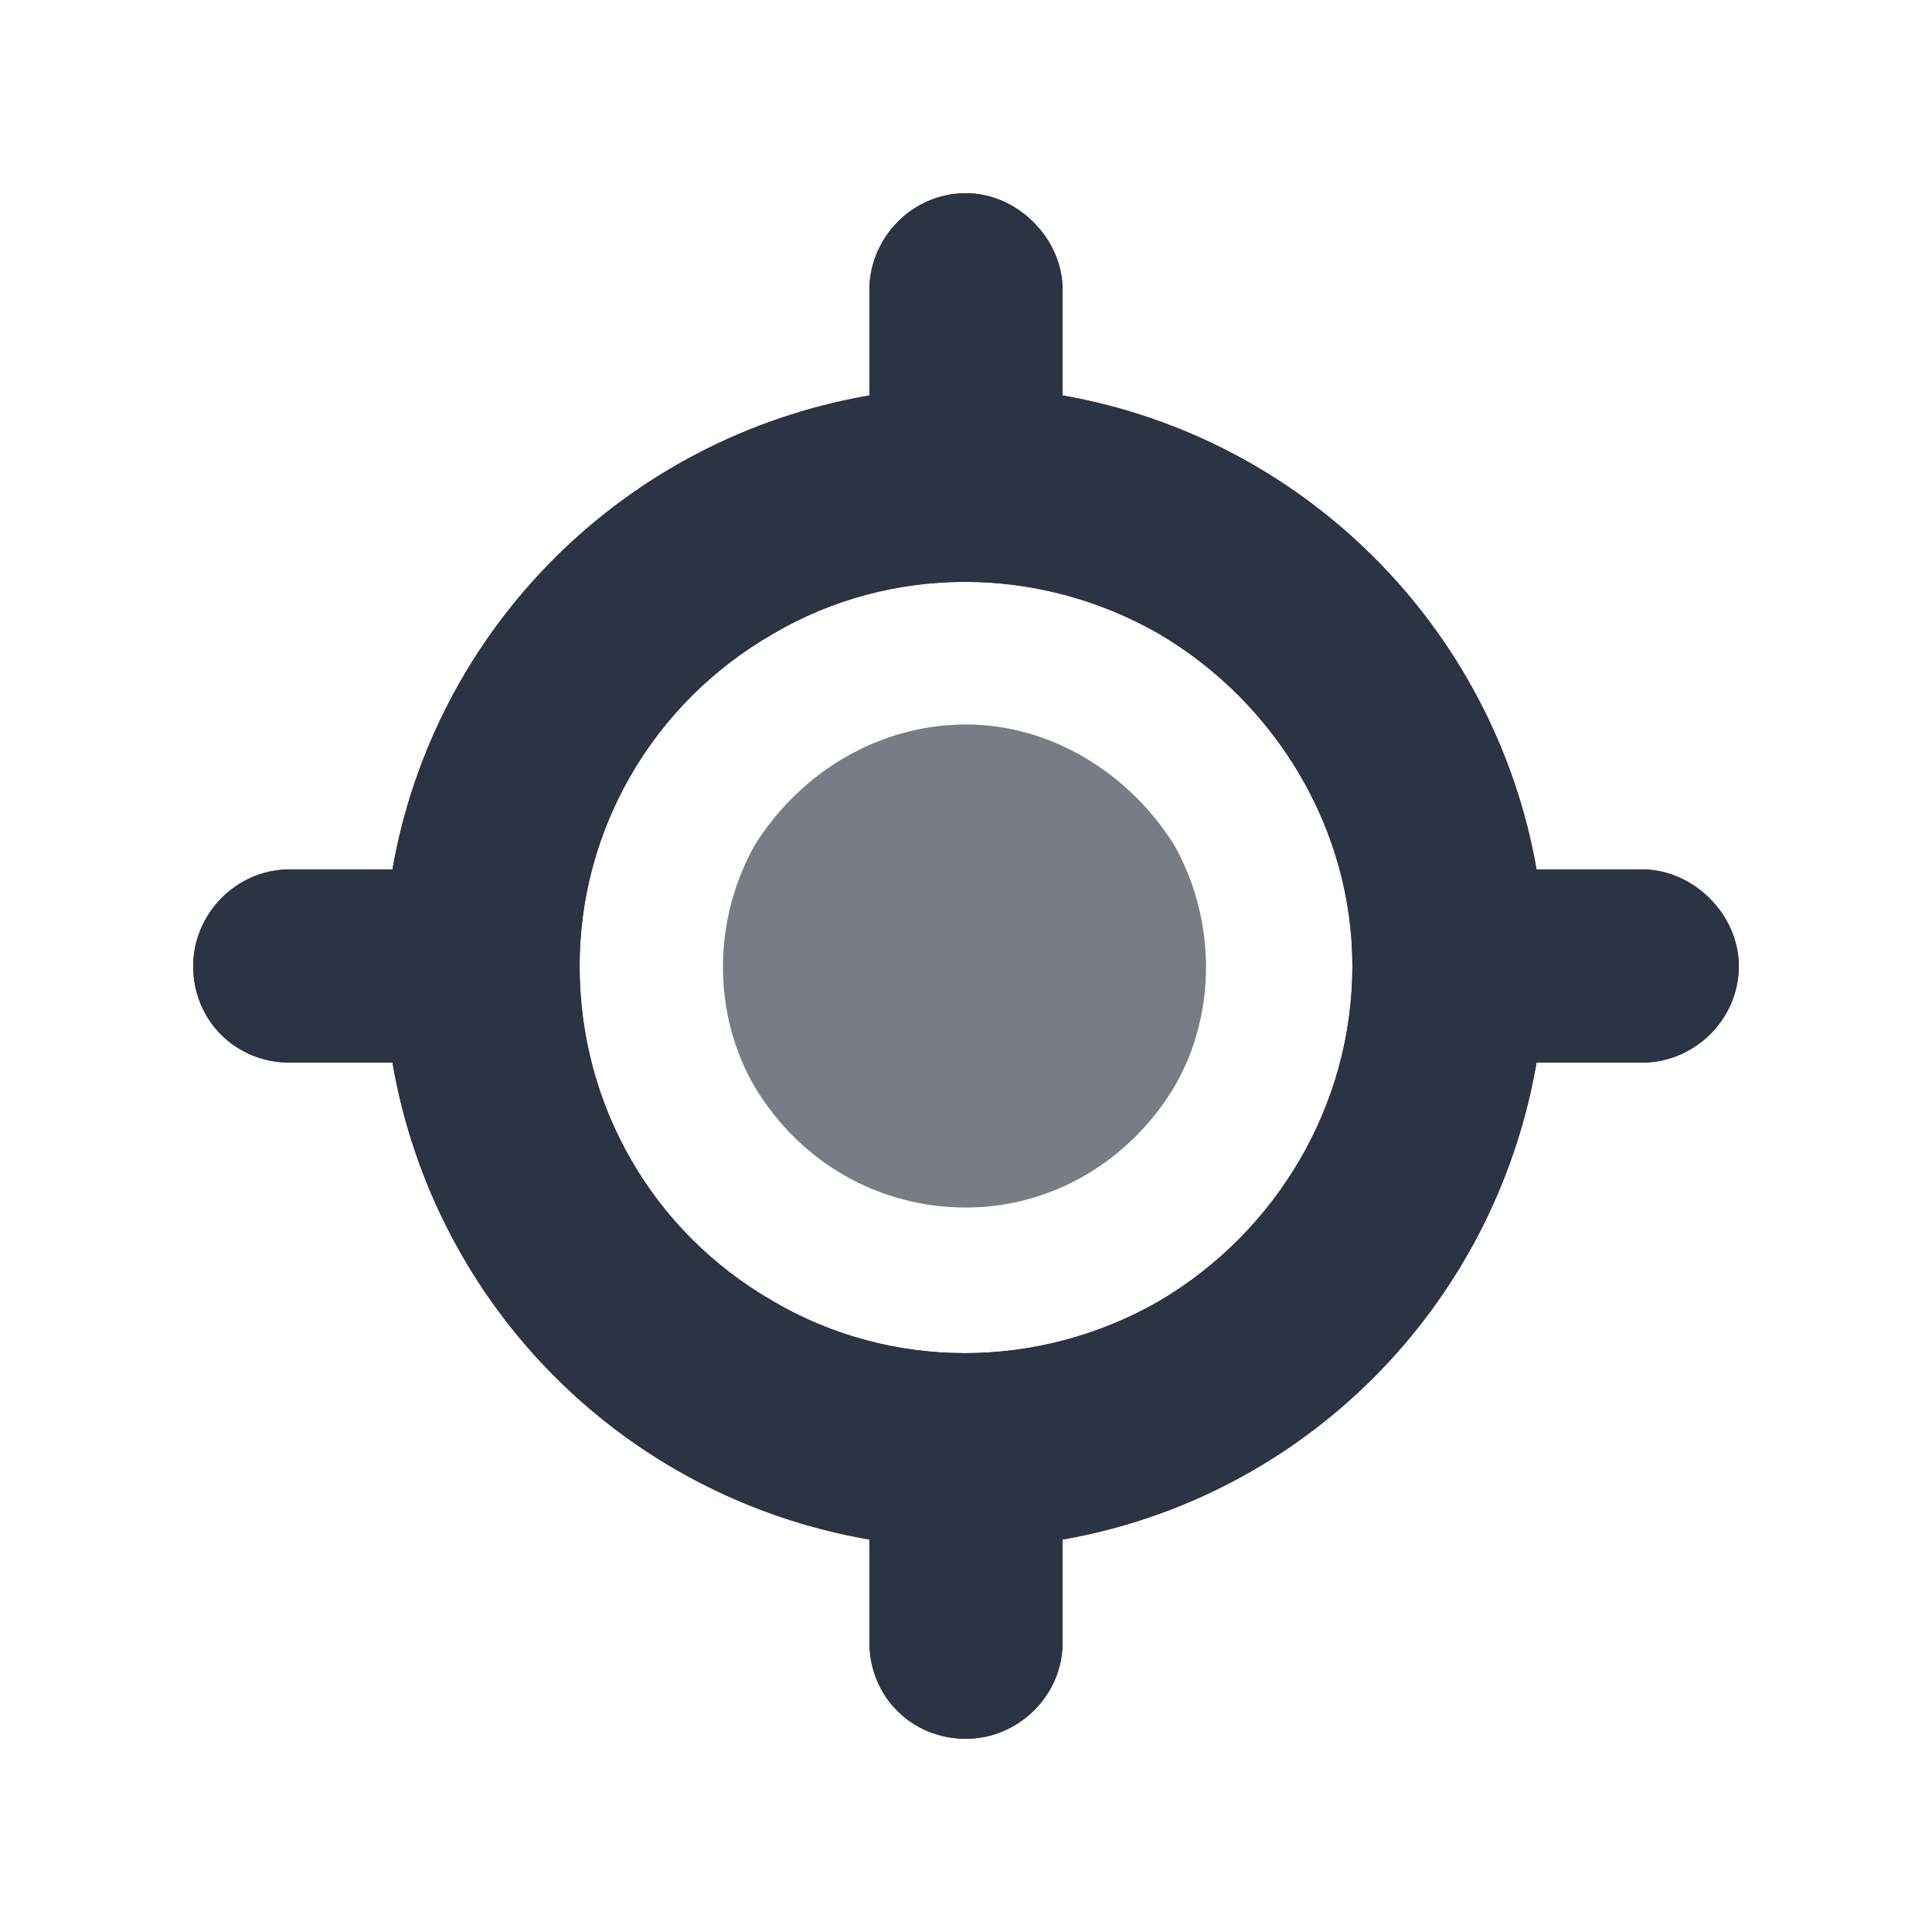 <svg width="60" height="60" viewBox="0 0 60 60" fill="none" xmlns="http://www.w3.org/2000/svg">
<g clip-path="url(#clip0_1892_100510)">
<path d="M30 6C31.594 6 33 7.406 33 9V12.281C40.5 13.594 46.406 19.5 47.719 27H51C52.594 27 54 28.406 54 30C54 31.688 52.594 33 51 33H47.719C46.406 40.594 40.5 46.5 33 47.812V51C33 52.688 31.594 54 30 54C28.312 54 27 52.688 27 51V47.812C19.406 46.5 13.5 40.594 12.188 33H9C7.312 33 6 31.688 6 30C6 28.406 7.312 27 9 27H12.188C13.5 19.5 19.406 13.594 27 12.281V9C27 7.406 28.312 6 30 6ZM18 30C18 34.312 20.25 38.25 24 40.406C27.656 42.562 32.25 42.562 36 40.406C39.656 38.25 42 34.312 42 30C42 25.781 39.656 21.844 36 19.688C32.25 17.531 27.656 17.531 24 19.688C20.25 21.844 18 25.781 18 30Z" fill="#2B3443"/>
<path opacity="0.4" d="M30 37.5C27.281 37.5 24.844 36.094 23.438 33.75C22.125 31.5 22.125 28.594 23.438 26.25C24.844 24 27.281 22.5 30 22.5C32.625 22.5 35.062 24 36.469 26.25C37.781 28.594 37.781 31.5 36.469 33.75C35.062 36.094 32.625 37.5 30 37.5Z" fill="#2B3443"/>
<path opacity="0.4" d="M30 37.5C27.281 37.5 24.844 36.094 23.438 33.75C22.125 31.5 22.125 28.594 23.438 26.25C24.844 24 27.281 22.5 30 22.5C32.625 22.5 35.062 24 36.469 26.25C37.781 28.594 37.781 31.5 36.469 33.75C35.062 36.094 32.625 37.5 30 37.5Z" fill="#2B3443"/>
<path d="M30 6C31.594 6 33 7.406 33 9V12.281C40.5 13.594 46.406 19.5 47.719 27H51C52.594 27 54 28.406 54 30C54 31.688 52.594 33 51 33H47.719C46.406 40.594 40.5 46.5 33 47.812V51C33 52.688 31.594 54 30 54C28.312 54 27 52.688 27 51V47.812C19.406 46.5 13.5 40.594 12.188 33H9C7.312 33 6 31.688 6 30C6 28.406 7.312 27 9 27H12.188C13.5 19.5 19.406 13.594 27 12.281V9C27 7.406 28.312 6 30 6ZM18 30C18 34.312 20.25 38.25 24 40.406C27.656 42.562 32.25 42.562 36 40.406C39.656 38.25 42 34.312 42 30C42 25.781 39.656 21.844 36 19.688C32.25 17.531 27.656 17.531 24 19.688C20.25 21.844 18 25.781 18 30Z" fill="#2B3443"/>
</g>
<defs>
<clipPath id="clip0_1892_100510">
<rect width="60" height="60" fill="white"/>
</clipPath>
</defs>
</svg>
